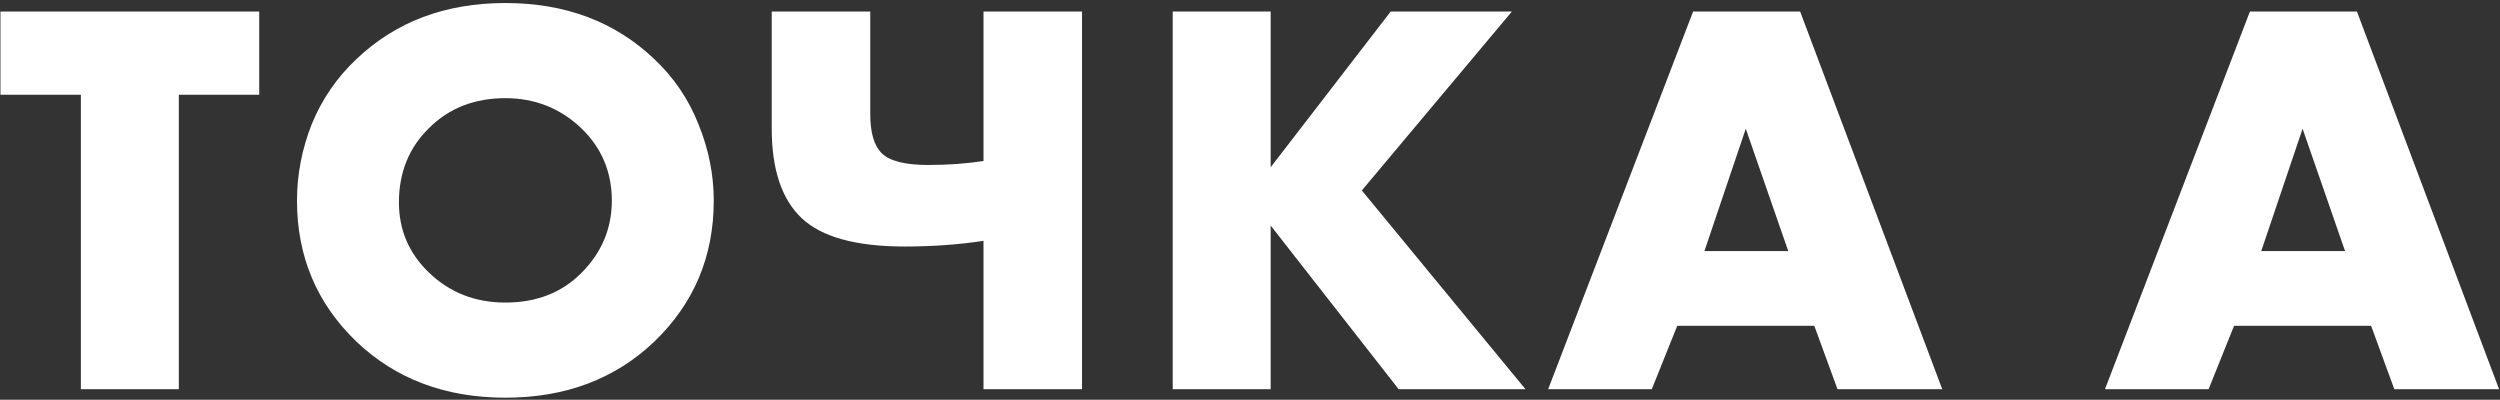 <?xml version="1.0" encoding="UTF-8"?> <svg xmlns="http://www.w3.org/2000/svg" width="713" height="114" viewBox="0 0 713 114" fill="none"><rect x="0" y="0" width="713" height="114" fill="#333333" stroke="none"/> <path d="M73.931 27.025L51 27.025L51 111L23.062 111L23.062 27.025L0.13 27.025L0.13 3.286L73.931 3.286L73.931 27.025ZM203.56 57.224C203.56 73.157 197.908 86.561 186.603 97.435C175.407 108.093 161.25 113.422 144.132 113.422C127.014 113.422 112.856 108.093 101.66 97.435C90.355 86.561 84.703 73.157 84.703 57.224C84.703 49.795 86.103 42.528 88.902 35.423C91.809 28.317 96.061 22.127 101.66 16.851C112.856 6.193 127.014 0.864 144.132 0.864C161.25 0.864 175.407 6.193 186.603 16.851C192.202 22.127 196.401 28.317 199.2 35.423C202.106 42.528 203.56 49.795 203.56 57.224ZM144.132 27.994C135.303 27.994 128.036 30.847 122.33 36.553C116.624 42.151 113.771 49.203 113.771 57.708C113.771 65.567 116.624 72.242 122.33 77.733C128.252 83.439 135.519 86.292 144.132 86.292C152.96 86.292 160.173 83.493 165.771 77.894C171.585 72.081 174.492 65.191 174.492 57.224C174.492 49.042 171.585 42.151 165.771 36.553C159.742 30.847 152.529 27.994 144.132 27.994ZM280.495 111L280.495 68.69C273.389 69.766 265.907 70.305 258.048 70.305C244.16 70.305 234.362 67.613 228.656 62.23C222.95 56.847 220.097 48.342 220.097 36.715L220.097 3.286L248.197 3.286L248.197 32.516C248.197 37.791 249.273 41.505 251.427 43.659C253.687 45.919 258.101 47.05 264.669 47.05C270.375 47.05 275.65 46.673 280.495 45.919L280.495 3.286L308.594 3.286L308.594 111L280.495 111ZM362.395 3.286L362.395 47.696L396.631 3.286L431.19 3.286L388.395 54.317L435.066 111L398.892 111L362.395 64.329L362.395 111L334.458 111L334.458 3.286L362.395 3.286ZM524.056 111L517.435 92.913L478.354 92.913L471.087 111L441.534 111L482.876 3.286L513.397 3.286L553.931 111L524.056 111ZM486.106 71.596L510.006 71.596L497.894 36.715L486.106 71.596ZM682.858 111L676.237 92.913L637.157 92.913L629.89 111L600.337 111L641.678 3.286L672.2 3.286L712.734 111L682.858 111ZM644.908 71.596L668.809 71.596L656.697 36.715L644.908 71.596Z" fill="white"></path> </svg> 